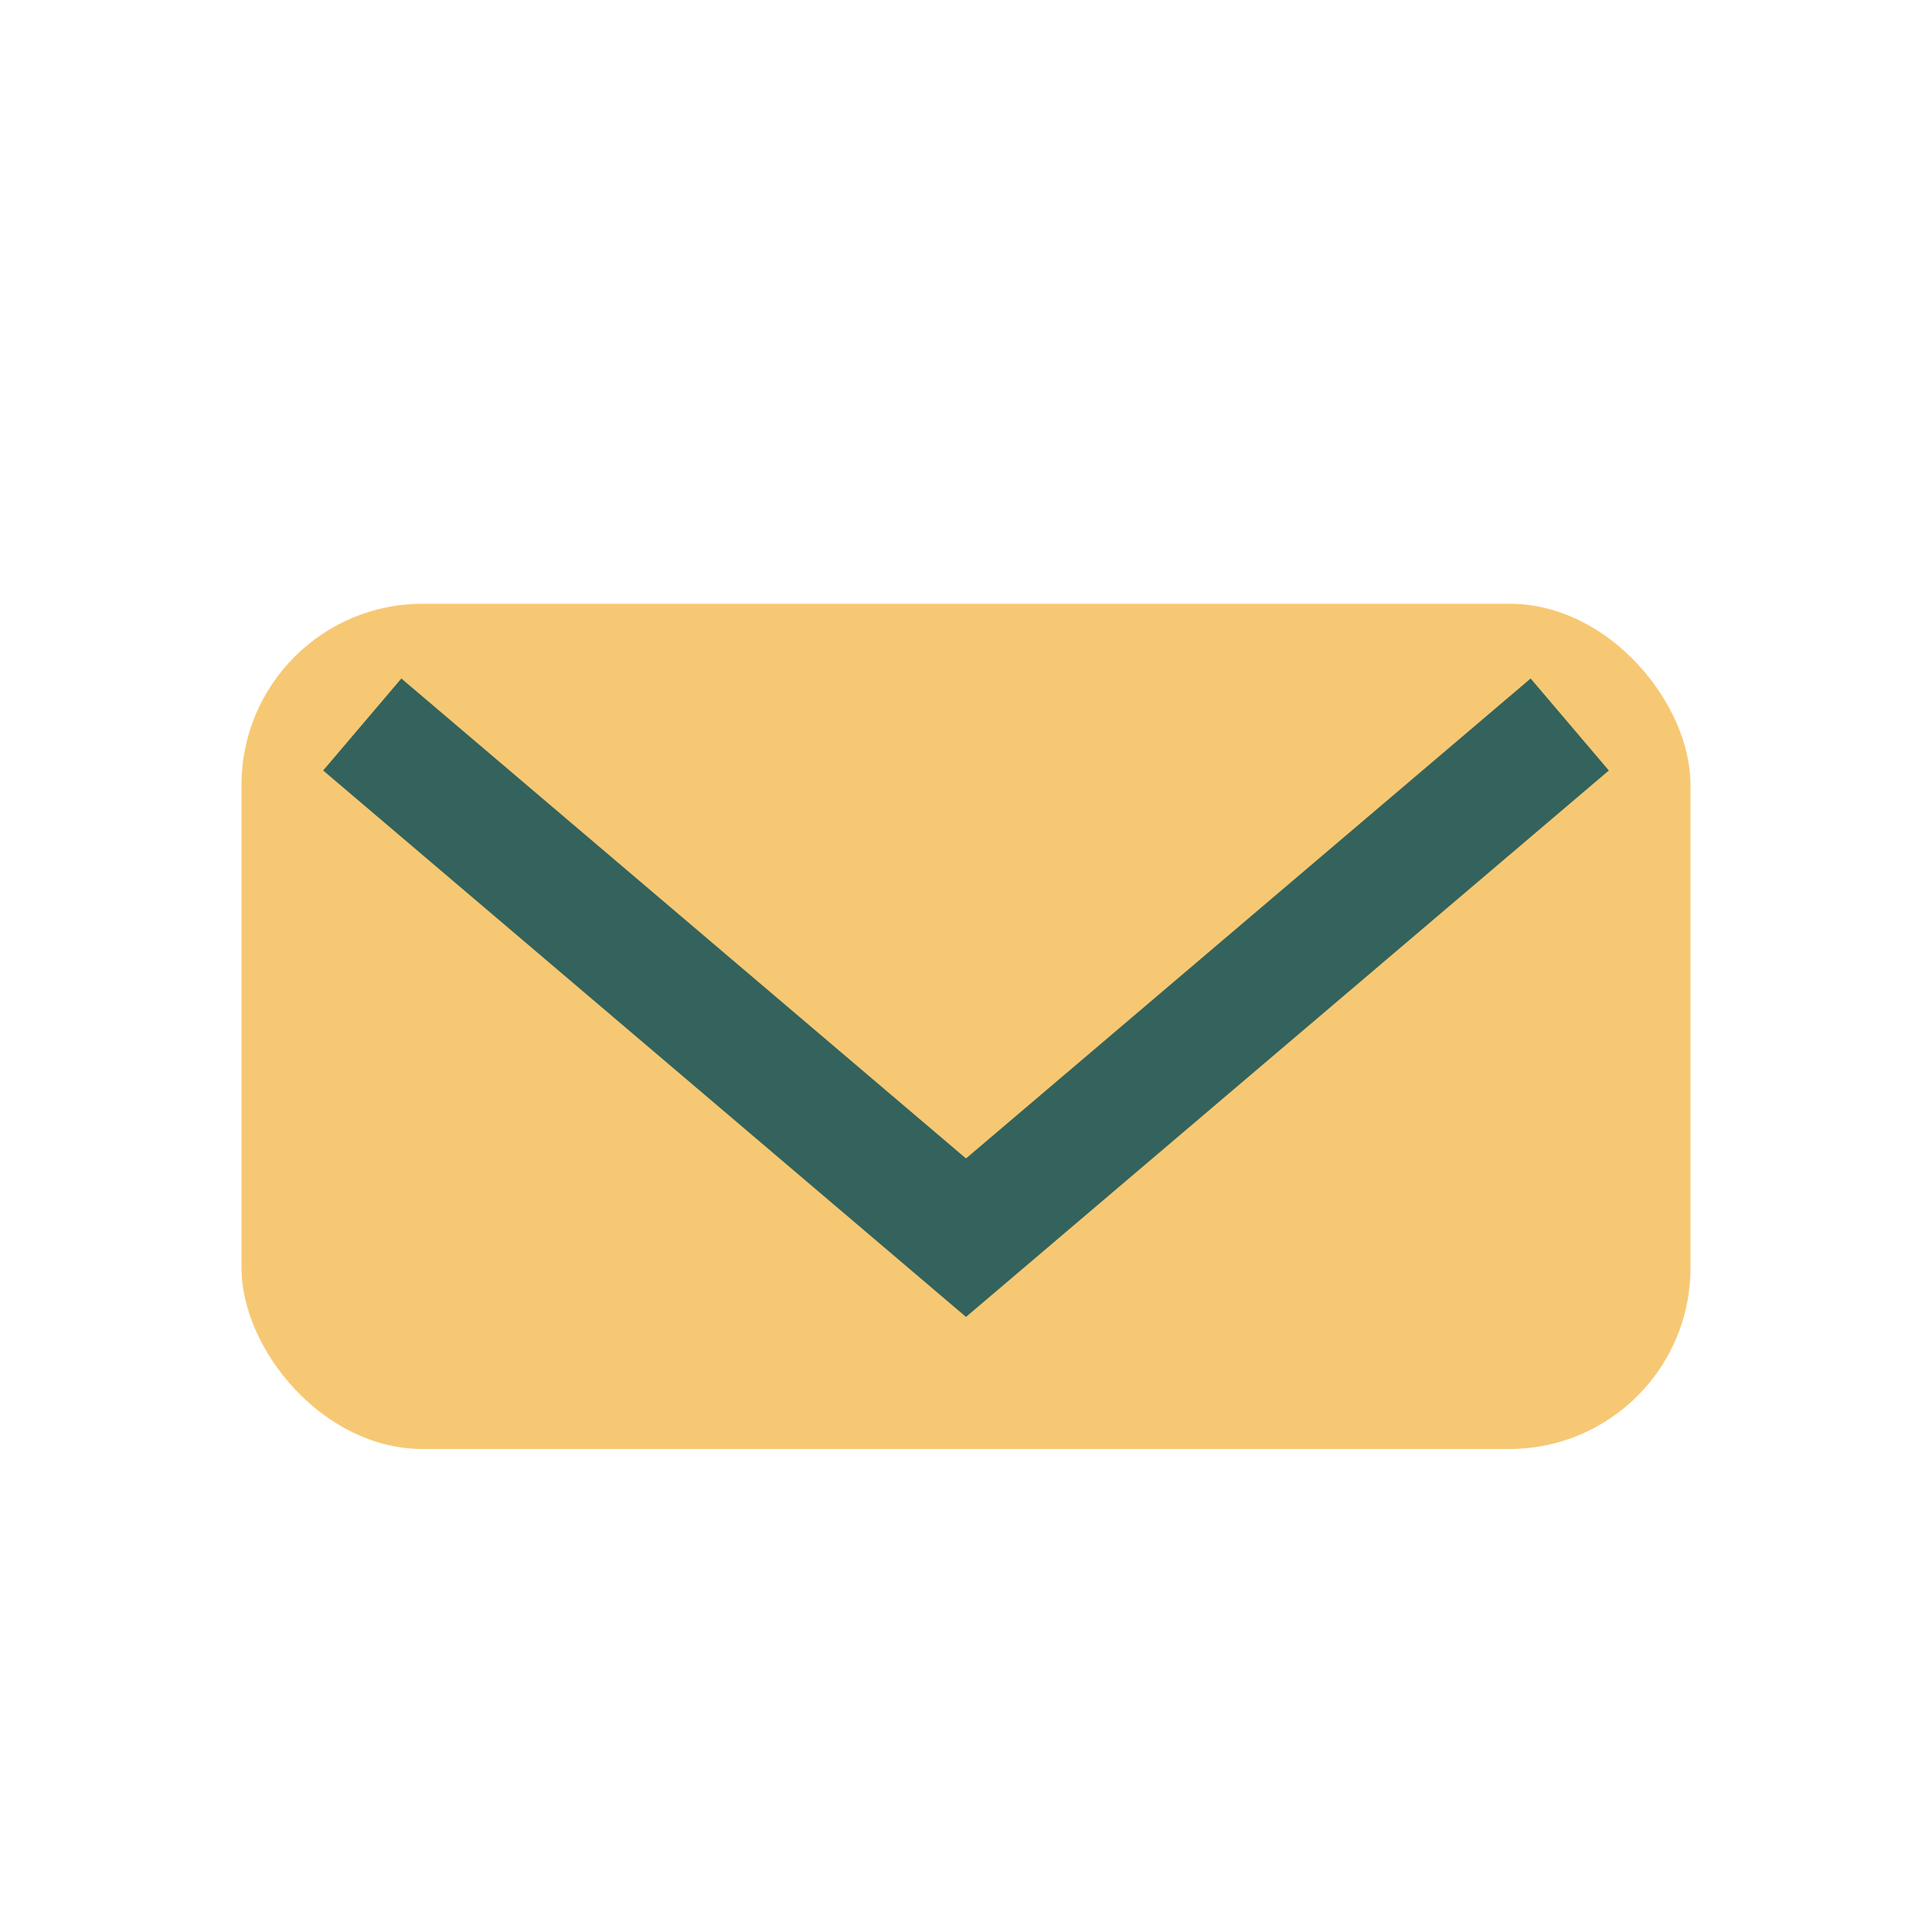 <?xml version="1.0" encoding="UTF-8"?>
<svg xmlns="http://www.w3.org/2000/svg" width="32" height="32" viewBox="0 0 32 32"><rect x="4" y="10" width="24" height="14" rx="3" fill="#f7c873"/><path d="M6 12l10 8.5L26 12" stroke="#33635c" stroke-width="2" fill="none"/></svg>